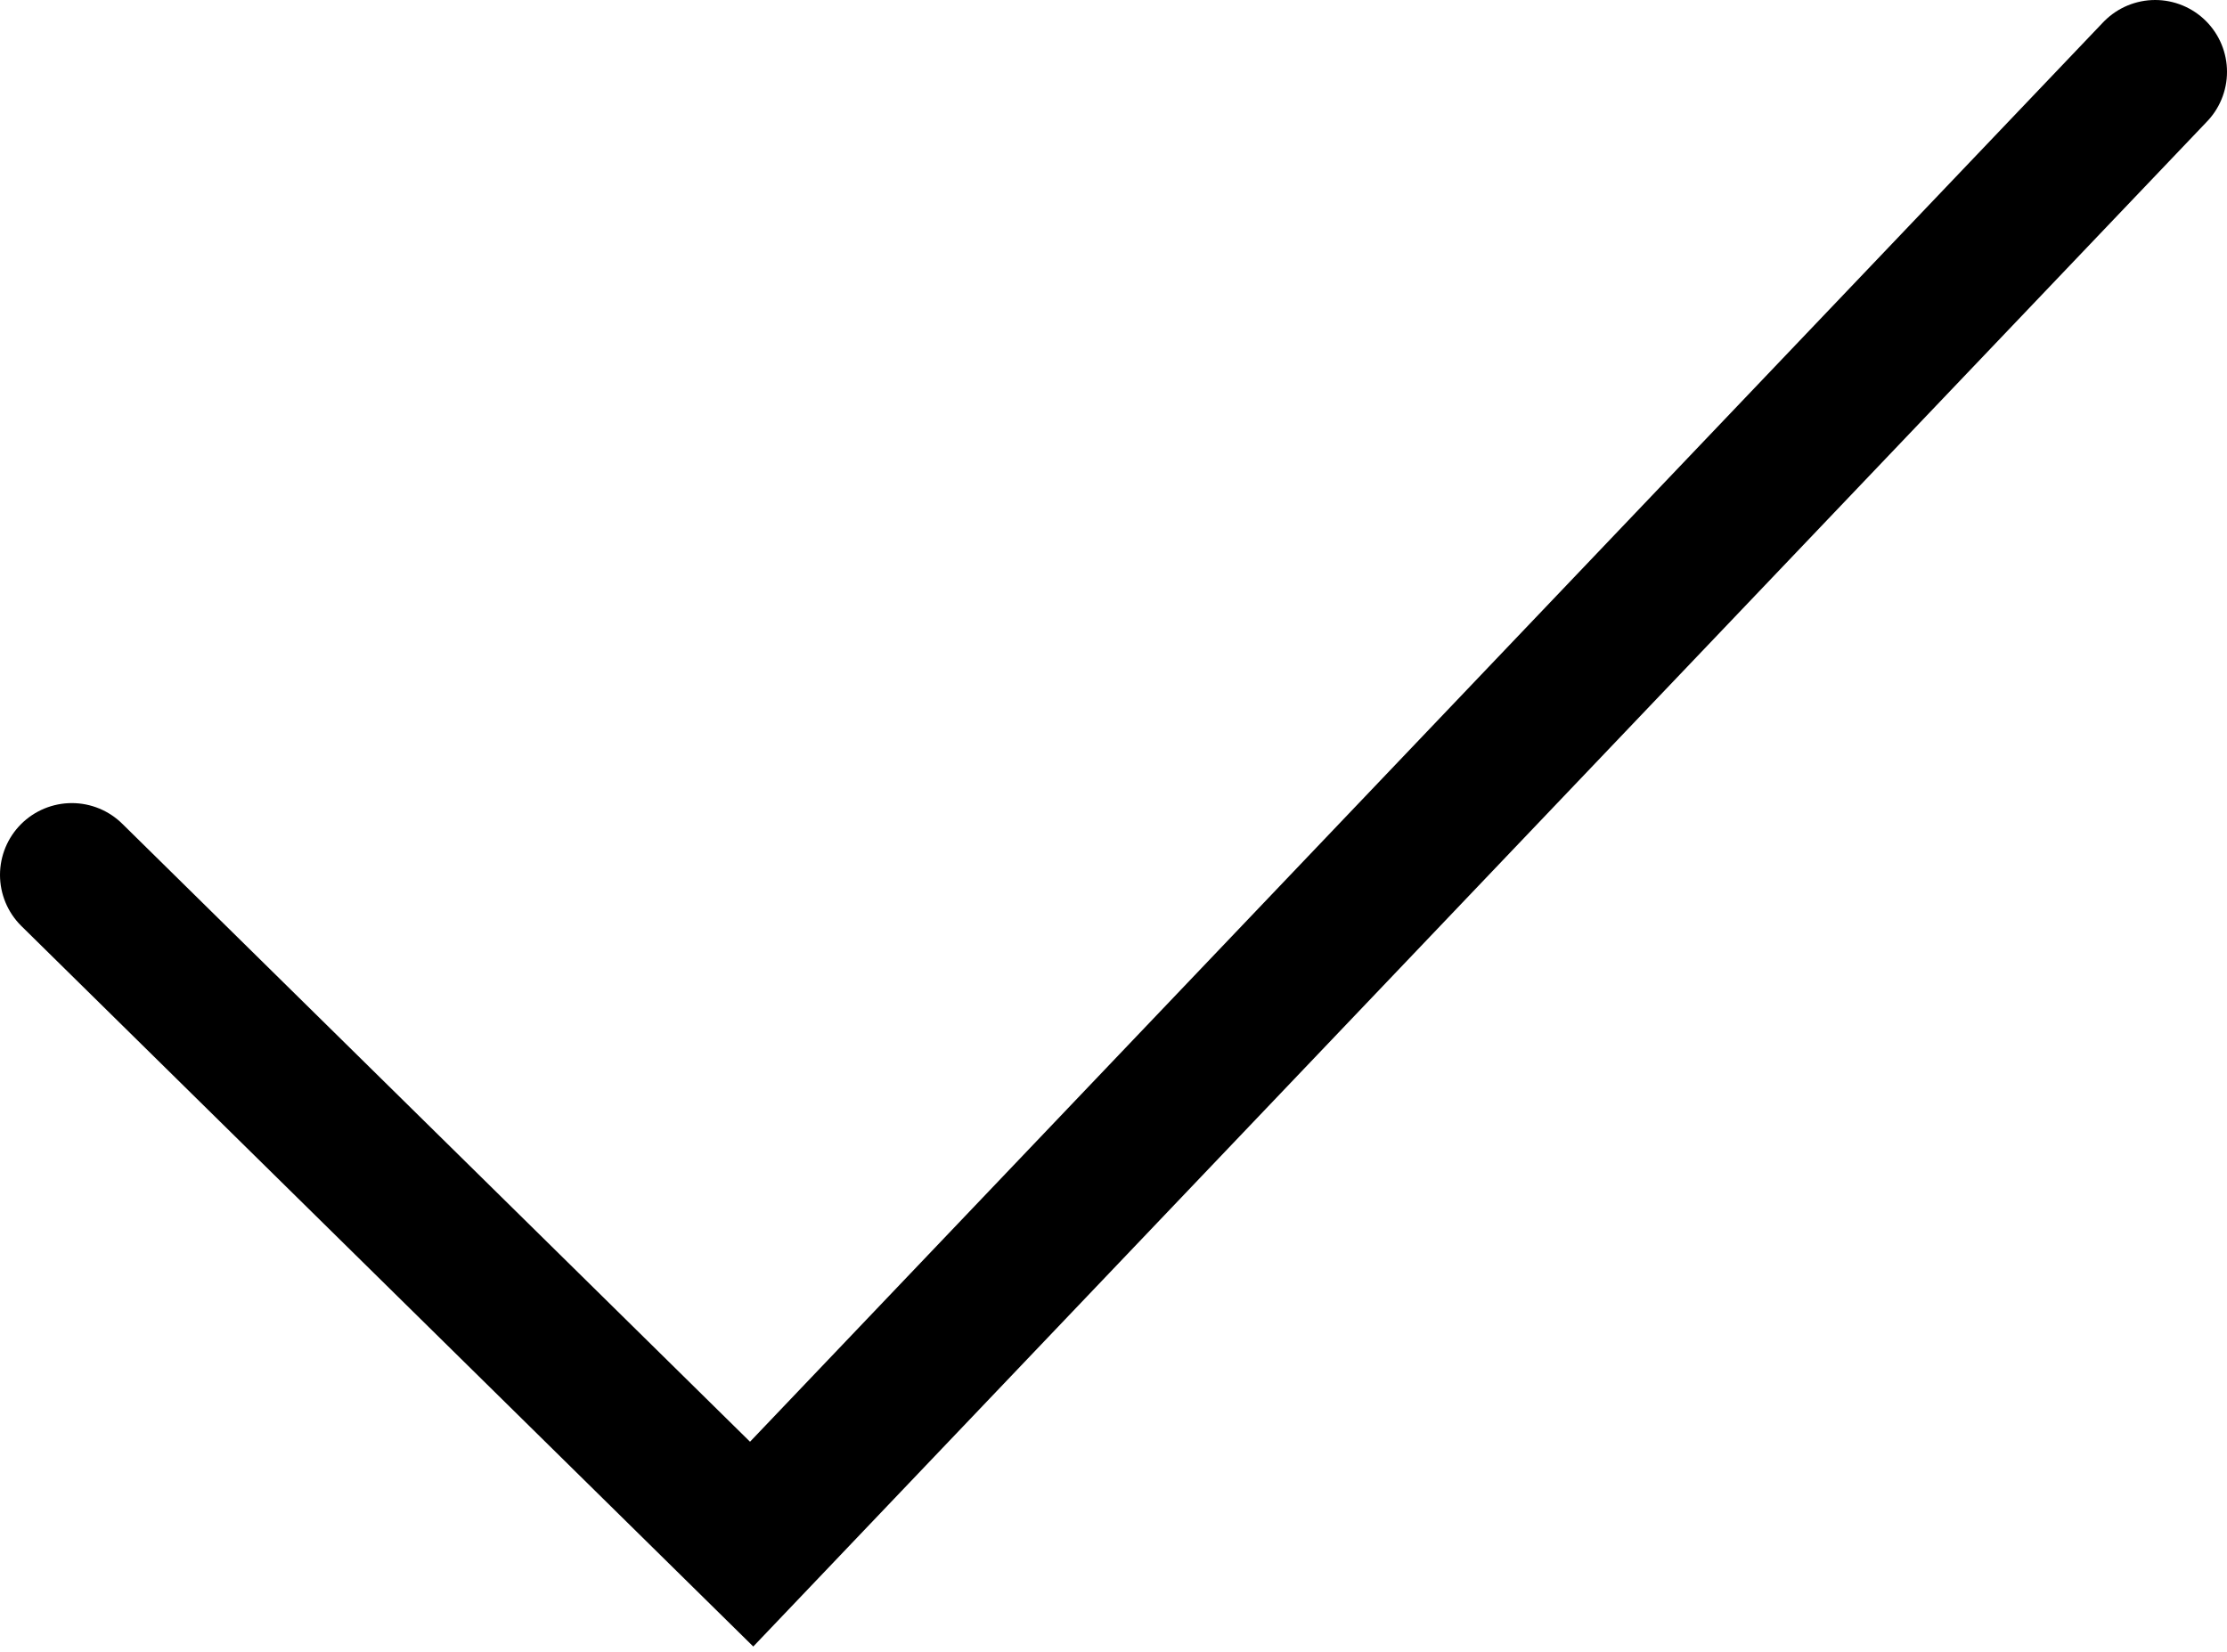 <?xml version="1.0" encoding="UTF-8"?> <svg xmlns="http://www.w3.org/2000/svg" width="62" height="46" viewBox="0 0 62 46" fill="none"> <path d="M2 24.364L20.926 43L60 2" stroke="black" stroke-width="4" stroke-linecap="round"></path> </svg> 